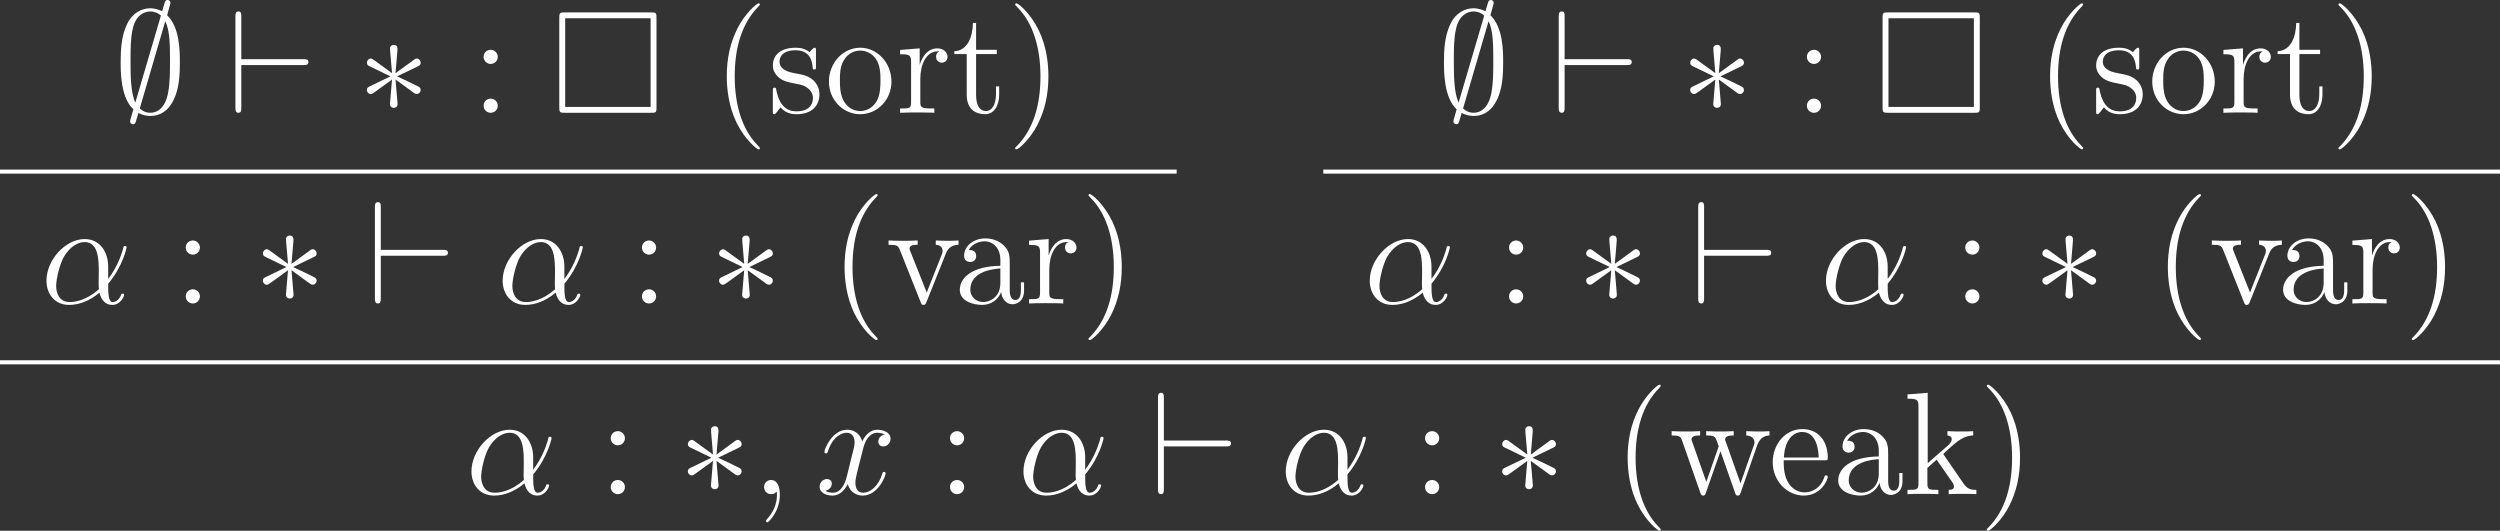 <?xml version="1.0" encoding="UTF-8" standalone="no"?>
<svg
   width="245.555pt"
   height="52.131pt"
   viewBox="0 0 245.555 52.131"
   version="1.1"
   id="svg81"
   xmlns:xlink="http://www.w3.org/1999/xlink"
   xmlns="http://www.w3.org/2000/svg"
   xmlns:svg="http://www.w3.org/2000/svg">
  <rect x="0" y="0" width="245.555" height="52.131" fill="#333333" stroke="none"/>
  <defs
     id="defs19">
    <g
       id="g19">
      <g
         id="glyph-0-0">
        <path
           d="m 5.562,-10.781 c 0,-0.156 -0.109,-0.297 -0.281,-0.297 -0.219,0 -0.266,0.156 -0.344,0.469 -0.172,0.562 -0.031,0.062 -0.188,0.641 -0.172,-0.094 -0.641,-0.297 -1.172,-0.297 -0.812,0 -1.734,0.422 -2.266,1.531 -0.562,1.156 -0.641,2.453 -0.641,3.781 0,0.906 0,3.484 1.25,4.609 C 1.594,0.766 1.594,0.781 1.594,0.828 1.594,0.984 1.703,1.125 1.875,1.125 2.094,1.125 2.141,0.969 2.219,0.656 2.391,0.094 2.25,0.594 2.406,0.016 2.75,0.203 3.188,0.312 3.578,0.312 c 1.594,0 2.234,-1.344 2.484,-2.031 0.375,-1 0.422,-2.203 0.422,-3.234 0,-1.062 0,-3.438 -1.25,-4.625 z M 2.109,-1 c -0.469,-1 -0.469,-2.766 -0.469,-4.125 0,-1.156 0,-2.141 0.203,-3.062 C 2.109,-9.531 2.938,-9.953 3.578,-9.953 3.875,-9.953 4.25,-9.875 4.625,-9.547 Z m 2.938,-7.984 c 0.469,0.844 0.469,2.5 0.469,3.859 0,1.047 0,2.109 -0.172,3.078 C 5.094,-0.547 4.328,0 3.578,0 3.234,0 2.891,-0.109 2.547,-0.422 Z m 0,0"
           id="path1" />
      </g>
      <g
         id="glyph-0-1">
        <path
           d="m 7.453,-4.688 c 0.25,0 0.5,0 0.5,-0.297 0,-0.281 -0.25,-0.281 -0.5,-0.281 H 1.359 V -9.438 c 0,-0.266 0,-0.516 -0.281,-0.516 -0.297,0 -0.297,0.297 -0.297,0.516 v 8.922 c 0,0.219 0,0.516 0.297,0.516 0.281,0 0.281,-0.266 0.281,-0.516 V -4.688 Z m 0,0"
           id="path2" />
      </g>
      <g
         id="glyph-0-2">
        <path
           d="m 3.938,-6.125 c 0.016,-0.203 0.016,-0.547 -0.359,-0.547 -0.219,0 -0.406,0.188 -0.359,0.375 v 0.188 l 0.188,2.219 -1.828,-1.328 c -0.125,-0.078 -0.156,-0.109 -0.266,-0.109 -0.188,0 -0.375,0.203 -0.375,0.406 0,0.234 0.141,0.281 0.281,0.359 L 3.25,-3.578 1.281,-2.625 c -0.234,0.109 -0.344,0.172 -0.344,0.391 0,0.219 0.188,0.391 0.375,0.391 0.109,0 0.141,0 0.5,-0.266 l 1.594,-1.156 -0.203,2.406 c 0,0.297 0.25,0.375 0.375,0.375 0.172,0 0.375,-0.109 0.375,-0.375 L 3.75,-3.266 5.578,-1.938 c 0.125,0.078 0.156,0.094 0.266,0.094 0.188,0 0.375,-0.188 0.375,-0.391 0,-0.219 -0.125,-0.297 -0.297,-0.375 C 5.062,-3.047 5.031,-3.047 3.906,-3.578 L 5.875,-4.531 c 0.234,-0.109 0.344,-0.172 0.344,-0.391 0,-0.219 -0.188,-0.406 -0.375,-0.406 -0.109,0 -0.141,0 -0.5,0.281 L 3.75,-3.891 Z m 0,0"
           id="path3" />
      </g>
      <g
         id="glyph-1-0">
        <path
           d="m 2.641,-5.5 c 0,-0.375 -0.328,-0.688 -0.688,-0.688 C 1.531,-6.188 1.25,-5.859 1.25,-5.5 c 0,0.438 0.359,0.703 0.688,0.703 0.391,0 0.703,-0.297 0.703,-0.703 z m 0,4.797 c 0,-0.391 -0.328,-0.688 -0.688,-0.688 C 1.531,-1.391 1.25,-1.062 1.25,-0.703 1.25,-0.266 1.609,0 1.938,0 2.328,0 2.641,-0.297 2.641,-0.703 Z m 0,0"
           id="path4" />
      </g>
      <g
         id="glyph-1-1">
        <path
           d="m 4.656,3.484 c 0,-0.047 0,-0.078 -0.234,-0.312 -1.438,-1.453 -2.234,-3.812 -2.234,-6.75 0,-2.781 0.672,-5.172 2.328,-6.859 0.141,-0.141 0.141,-0.156 0.141,-0.203 0,-0.094 -0.062,-0.109 -0.125,-0.109 -0.188,0 -1.359,1.031 -2.062,2.438 -0.734,1.438 -1.062,2.984 -1.062,4.734 0,1.281 0.203,2.984 0.953,4.531 0.844,1.719 2.016,2.641 2.172,2.641 0.062,0 0.125,-0.016 0.125,-0.109 z m 0,0"
           id="path5" />
      </g>
      <g
         id="glyph-1-2">
        <path
           d="m 4.703,-6.062 c 0,-0.266 0,-0.328 -0.141,-0.328 -0.109,0 -0.391,0.312 -0.484,0.438 C 3.625,-6.312 3.188,-6.391 2.719,-6.391 c -1.734,0 -2.25,0.938 -2.25,1.734 0,0.156 0,0.656 0.547,1.156 0.469,0.406 0.953,0.5 1.609,0.625 0.781,0.156 0.969,0.203 1.328,0.5 0.266,0.203 0.453,0.531 0.453,0.922 0,0.625 -0.359,1.312 -1.625,1.312 -0.938,0 -1.641,-0.547 -1.953,-1.984 -0.047,-0.25 -0.047,-0.266 -0.062,-0.281 -0.031,-0.062 -0.094,-0.062 -0.141,-0.062 -0.156,0 -0.156,0.078 -0.156,0.328 V -0.188 c 0,0.266 0,0.328 0.141,0.328 0.078,0 0.094,-0.016 0.344,-0.312 0.062,-0.094 0.062,-0.125 0.281,-0.359 0.547,0.672 1.312,0.672 1.562,0.672 1.5,0 2.25,-0.828 2.25,-1.969 0,-0.766 -0.469,-1.234 -0.594,-1.359 C 3.938,-3.625 3.547,-3.719 2.594,-3.891 2.172,-3.969 1.125,-4.172 1.125,-5.031 c 0,-0.453 0.297,-1.109 1.594,-1.109 1.562,0 1.641,1.328 1.672,1.781 C 4.406,-4.25 4.5,-4.25 4.547,-4.25 c 0.156,0 0.156,-0.062 0.156,-0.328 z m 0,0"
           id="path6" />
      </g>
      <g
         id="glyph-1-3">
        <path
           d="m 6.578,-3.062 c 0,-1.859 -1.406,-3.328 -3.062,-3.328 -1.719,0 -3.078,1.516 -3.078,3.328 0,1.828 1.422,3.203 3.062,3.203 1.688,0 3.078,-1.406 3.078,-3.203 z m -3.062,2.891 c -0.531,0 -1.172,-0.234 -1.594,-0.938 C 1.531,-1.75 1.516,-2.594 1.516,-3.203 c 0,-0.547 0,-1.422 0.453,-2.062 C 2.359,-5.875 3,-6.109 3.5,-6.109 c 0.562,0 1.156,0.25 1.547,0.812 C 5.5,-4.641 5.5,-3.734 5.5,-3.203 c 0,0.5 0,1.391 -0.375,2.062 -0.406,0.703 -1.062,0.969 -1.609,0.969 z m 0,0"
           id="path7" />
      </g>
      <g
         id="glyph-1-4">
        <path
           d="m 2.391,-3.344 c 0,-1.391 0.578,-2.688 1.688,-2.688 0.109,0 0.141,0 0.203,0 C 4.156,-5.969 3.938,-5.875 3.938,-5.5 c 0,0.422 0.328,0.578 0.547,0.578 0.297,0 0.578,-0.188 0.578,-0.578 0,-0.422 -0.391,-0.828 -1,-0.828 -1.219,0 -1.641,1.328 -1.719,1.594 H 2.328 v -1.594 L 0.406,-6.172 V -5.75 c 0.969,0 1.078,0.094 1.078,0.797 V -1.062 c 0,0.641 -0.156,0.641 -1.078,0.641 V 0 c 0.391,-0.031 1.188,-0.031 1.609,-0.031 0.391,0 1.406,0 1.75,0.031 V -0.422 H 3.469 c -1.047,0 -1.078,-0.156 -1.078,-0.672 z m 0,0"
           id="path8" />
      </g>
      <g
         id="glyph-1-5">
        <path
           d="M 2.406,-5.766 H 4.438 V -6.188 H 2.406 V -8.828 H 2.094 C 2.078,-7.469 1.562,-6.094 0.266,-6.047 v 0.281 h 1.219 v 3.984 c 0,1.594 1.047,1.922 1.812,1.922 0.906,0 1.375,-0.891 1.375,-1.922 v -0.812 h -0.312 v 0.781 c 0,1.031 -0.422,1.641 -0.969,1.641 C 2.406,-0.172 2.406,-1.5 2.406,-1.75 Z m 0,0"
           id="path9" />
      </g>
      <g
         id="glyph-1-6">
        <path
           d="M 4.047,-3.578 C 4.047,-4.656 3.906,-6.438 3.094,-8.109 2.25,-9.828 1.078,-10.75 0.922,-10.75 c -0.062,0 -0.141,0.016 -0.141,0.109 0,0.047 0,0.062 0.25,0.312 1.438,1.453 2.234,3.812 2.234,6.75 0,2.781 -0.672,5.172 -2.328,6.859 -0.156,0.125 -0.156,0.156 -0.156,0.203 0,0.094 0.078,0.109 0.141,0.109 0.188,0 1.359,-1.031 2.062,-2.438 0.734,-1.453 1.062,-3 1.062,-4.734 z m 0,0"
           id="path10" />
      </g>
      <g
         id="glyph-1-7">
        <path
           d="m 5.859,-4.812 c 0.125,-0.328 0.359,-0.938 1.281,-0.953 V -6.188 c -0.406,0.031 -0.609,0.031 -1.062,0.031 -0.297,0 -0.516,0 -1.172,-0.031 v 0.422 c 0.609,0.031 0.672,0.453 0.672,0.609 0,0.141 -0.031,0.203 -0.094,0.375 L 4.016,-1.078 2.406,-5.125 c -0.062,-0.203 -0.078,-0.203 -0.078,-0.266 0,-0.375 0.547,-0.375 0.797,-0.375 V -6.188 c -0.359,0.031 -1.109,0.031 -1.484,0.031 -0.484,0 -0.5,0 -1.375,-0.031 v 0.422 c 0.797,0 0.938,0.062 1.109,0.5 L 3.422,-0.125 C 3.5,0.078 3.531,0.141 3.703,0.141 c 0.094,0 0.188,-0.031 0.281,-0.266 z m 0,0"
           id="path11" />
      </g>
      <g
         id="glyph-1-8">
        <path
           d="m 5.531,-3.828 c 0,-0.781 0,-1.344 -0.625,-1.906 -0.5,-0.469 -1.141,-0.656 -1.781,-0.656 -1.172,0 -2.078,0.766 -2.078,1.703 0,0.406 0.266,0.609 0.609,0.609 C 2,-4.078 2.234,-4.312 2.234,-4.656 2.234,-5.25 1.719,-5.25 1.5,-5.25 c 0.344,-0.609 1.031,-0.859 1.594,-0.859 0.672,0 1.516,0.547 1.516,1.828 v 0.578 C 1.719,-3.656 0.625,-2.453 0.625,-1.344 c 0,1.125 1.328,1.484 2.203,1.484 0.938,0 1.594,-0.578 1.859,-1.266 0.062,0.688 0.5,1.203 1.125,1.203 0.297,0 1.125,-0.203 1.125,-1.359 V -2.078 H 6.625 v 0.797 c 0,0.828 -0.344,0.938 -0.547,0.938 -0.547,0 -0.547,-0.766 -0.547,-0.969 z m -0.922,1.812 c 0,1.406 -1.047,1.875 -1.672,1.875 -0.703,0 -1.281,-0.516 -1.281,-1.203 0,-1.891 2.438,-2.062 2.953,-2.094 z m 0,0"
           id="path12" />
      </g>
      <g
         id="glyph-1-9">
        <path
           d="M 8.672,-4.812 C 9,-5.719 9.625,-5.75 9.875,-5.766 V -6.188 c -0.359,0.031 -0.625,0.031 -1.062,0.031 -0.422,0 -0.453,0 -1.219,-0.031 v 0.422 c 0.641,0.031 0.812,0.422 0.812,0.688 0,0.016 0,0.109 -0.062,0.266 l -1.312,3.75 -1.438,-4.062 C 5.516,-5.297 5.516,-5.328 5.516,-5.359 c 0,-0.406 0.531,-0.406 0.844,-0.406 V -6.188 c -0.406,0.031 -1,0.031 -1.406,0.031 -0.469,0 -0.5,0 -1.297,-0.031 v 0.422 c 0.547,0 0.734,0.031 0.891,0.219 0.078,0.078 0.25,0.562 0.344,0.844 l -1.219,3.5 -1.375,-3.906 C 2.219,-5.297 2.219,-5.328 2.219,-5.375 c 0,-0.391 0.562,-0.391 0.844,-0.391 V -6.188 c -0.359,0.031 -1.078,0.031 -1.469,0.031 -0.406,0 -0.438,0 -1.328,-0.031 v 0.422 c 0.719,0 0.875,0.062 1.031,0.516 l 1.797,5.141 c 0.062,0.156 0.109,0.25 0.266,0.25 0.125,0 0.203,-0.047 0.266,-0.266 L 5.062,-4.219 6.5,-0.125 c 0.062,0.219 0.141,0.266 0.266,0.266 0.156,0 0.203,-0.094 0.266,-0.25 z m 0,0"
           id="path13" />
      </g>
      <g
         id="glyph-1-10">
        <path
           d="m 5.5,-3.328 c 0.312,0 0.344,0 0.344,-0.266 0,-1.453 -0.781,-2.797 -2.516,-2.797 -1.641,0 -2.891,1.469 -2.891,3.25 0,1.891 1.453,3.281 3.047,3.281 1.703,0 2.359,-1.547 2.359,-1.844 0,-0.094 -0.078,-0.141 -0.156,-0.141 -0.125,0 -0.156,0.062 -0.172,0.141 -0.375,1.203 -1.344,1.531 -1.938,1.531 -0.609,0 -2.062,-0.406 -2.062,-2.891 V -3.328 Z M 1.531,-3.594 c 0.125,-2.266 1.375,-2.516 1.781,-2.516 1.531,0 1.625,2.016 1.641,2.516 z m 0,0"
           id="path14" />
      </g>
      <g
         id="glyph-1-11">
        <path
           d="m 4.016,-3.797 c 0,-0.016 -0.094,-0.141 -0.094,-0.141 0,-0.047 0.891,-0.828 1.016,-0.938 0.984,-0.859 1.625,-0.875 1.922,-0.891 V -6.188 c -0.297,0.031 -0.656,0.031 -1.094,0.031 -0.375,0 -1.109,0 -1.438,-0.031 v 0.422 C 4.578,-5.75 4.75,-5.625 4.75,-5.391 c 0,0.281 -0.297,0.547 -0.297,0.547 l -2.062,1.797 v -6.906 L 0.406,-9.797 V -9.375 c 0.969,0 1.078,0.094 1.078,0.797 V -1.062 c 0,0.641 -0.156,0.641 -1.078,0.641 V 0 c 0.391,-0.031 1.078,-0.031 1.516,-0.031 0.438,0 1.125,0 1.516,0.031 v -0.422 c -0.906,0 -1.078,0 -1.078,-0.641 v -1.516 l 0.906,-0.812 1.375,1.984 c 0.219,0.297 0.328,0.453 0.328,0.656 0,0.266 -0.203,0.328 -0.516,0.328 V 0 c 0.359,-0.031 1.062,-0.031 1.453,-0.031 0.625,0 0.656,0 1.266,0.031 v -0.422 c -0.391,0 -0.828,0 -1.234,-0.578 z m 0,0"
           id="path15" />
      </g>
      <g
         id="glyph-2-0">
        <path
           d="m 10.344,-9.359 c 0,-0.438 -0.047,-0.5 -0.5,-0.5 H 1.312 c -0.453,0 -0.516,0.047 -0.516,0.5 v 8.844 C 0.797,-0.062 0.844,0 1.312,0 h 8.516 c 0.469,0 0.516,-0.047 0.516,-0.5 z M 1.375,-9.281 h 8.391 v 8.703 H 1.375 Z m 0,0"
           id="path16" />
      </g>
      <g
         id="glyph-3-0">
        <path
           d="m 6.641,-3.625 c 0,-1.391 -0.781,-2.703 -2.312,-2.703 -1.875,0 -3.75,2.047 -3.75,4.094 0,1.25 0.766,2.375 2.234,2.375 0.891,0 1.953,-0.344 2.969,-1.203 0.203,0.797 0.641,1.203 1.266,1.203 0.766,0 1.156,-0.797 1.156,-0.984 0,-0.125 -0.094,-0.125 -0.141,-0.125 -0.109,0 -0.125,0.031 -0.172,0.156 -0.125,0.359 -0.453,0.672 -0.812,0.672 -0.438,0 -0.438,-0.922 -0.438,-1.797 1.469,-1.75 1.812,-3.562 1.812,-3.578 0,-0.125 -0.125,-0.125 -0.156,-0.125 -0.141,0 -0.156,0.047 -0.203,0.312 -0.188,0.625 -0.562,1.75 -1.453,2.922 z m -0.906,2.219 C 4.469,-0.266 3.344,-0.141 2.844,-0.141 c -1.016,0 -1.312,-0.906 -1.312,-1.578 0,-0.625 0.312,-2.078 0.766,-2.875 0.594,-1 1.391,-1.438 2.031,-1.438 1.391,0 1.391,1.812 1.391,3.016 0,0.359 -0.016,0.734 -0.016,1.094 0,0.281 0.016,0.359 0.031,0.516 z m 0,0"
           id="path17" />
      </g>
      <g
         id="glyph-3-1">
        <path
           d="m 2.797,0.062 c 0,-0.844 -0.266,-1.453 -0.859,-1.453 -0.453,0 -0.688,0.375 -0.688,0.688 C 1.25,-0.391 1.469,0 1.953,0 c 0.188,0 0.344,-0.062 0.469,-0.188 0.031,-0.031 0.047,-0.031 0.062,-0.031 0.031,0 0.031,0.203 0.031,0.281 0,0.469 -0.094,1.406 -0.922,2.328 C 1.438,2.562 1.438,2.594 1.438,2.625 c 0,0.078 0.062,0.141 0.141,0.141 0.109,0 1.219,-1.062 1.219,-2.703 z m 0,0"
           id="path18" />
      </g>
      <g
         id="glyph-3-2">
        <path
           d="m 6.797,-5.859 c -0.453,0.094 -0.625,0.438 -0.625,0.703 0,0.344 0.266,0.469 0.469,0.469 0.438,0 0.734,-0.375 0.734,-0.766 0,-0.594 -0.688,-0.875 -1.297,-0.875 -0.875,0 -1.359,0.859 -1.484,1.141 C 4.266,-6.266 3.375,-6.328 3.109,-6.328 1.656,-6.328 0.875,-4.453 0.875,-4.125 0.875,-4.078 0.938,-4 1.031,-4 1.141,-4 1.172,-4.094 1.203,-4.141 1.688,-5.734 2.656,-6.031 3.062,-6.031 c 0.656,0 0.781,0.594 0.781,0.938 0,0.312 -0.078,0.641 -0.266,1.328 l -0.484,1.969 c -0.203,0.859 -0.625,1.656 -1.391,1.656 -0.062,0 -0.422,0 -0.734,-0.188 0.516,-0.109 0.641,-0.531 0.641,-0.703 0,-0.281 -0.219,-0.453 -0.484,-0.453 -0.344,0 -0.719,0.297 -0.719,0.75 0,0.609 0.672,0.875 1.281,0.875 0.688,0 1.188,-0.547 1.484,-1.125 0.234,0.844 0.938,1.125 1.469,1.125 1.469,0 2.25,-1.875 2.25,-2.188 0,-0.078 -0.062,-0.141 -0.156,-0.141 -0.125,0 -0.141,0.078 -0.172,0.188 -0.391,1.266 -1.234,1.859 -1.875,1.859 -0.5,0 -0.766,-0.375 -0.766,-0.969 0,-0.312 0.047,-0.547 0.281,-1.484 l 0.5,-1.953 C 4.922,-5.406 5.406,-6.031 6.062,-6.031 c 0.031,0 0.438,0 0.734,0.172 z m 0,0"
           id="path19" />
      </g>
    </g>
  </defs>
  <g
     fill="#ffffff"
     fill-opacity="1"
     id="g20"
     transform="translate(-241.906,-13.59)">
    <use
       xlink:href="#glyph-0-0"
       x="253.088"
       y="24.668"
       id="use19" />
  </g>
  <g
     fill="#ffffff"
     fill-opacity="1"
     id="g21"
     transform="translate(-241.906,-13.59)">
    <use
       xlink:href="#glyph-0-1"
       x="264.249"
       y="24.668"
       id="use20" />
  </g>
  <g
     fill="#ffffff"
     fill-opacity="1"
     id="g22"
     transform="translate(-241.906,-13.59)">
    <use
       xlink:href="#glyph-0-2"
       x="277.005"
       y="24.668"
       id="use21" />
  </g>
  <g
     fill="#ffffff"
     fill-opacity="1"
     id="g23"
     transform="translate(-241.906,-13.59)">
    <use
       xlink:href="#glyph-1-0"
       x="288.157"
       y="24.668"
       id="use22" />
  </g>
  <g
     fill="#ffffff"
     fill-opacity="1"
     id="g24"
     transform="translate(-241.906,-13.59)">
    <use
       xlink:href="#glyph-2-0"
       x="296.044"
       y="24.668"
       id="use23" />
  </g>
  <g
     fill="#ffffff"
     fill-opacity="1"
     id="g29"
     transform="translate(-241.906,-13.59)">
    <use
       xlink:href="#glyph-1-1"
       x="311.884"
       y="24.668"
       id="use24" />
    <use
       xlink:href="#glyph-1-2"
       x="317.347"
       y="24.668"
       id="use25" />
    <use
       xlink:href="#glyph-1-3"
       x="322.888"
       y="24.668"
       id="use26" />
    <use
       xlink:href="#glyph-1-4"
       x="329.911"
       y="24.668"
       id="use27" />
    <use
       xlink:href="#glyph-1-5"
       x="335.374"
       y="24.668"
       id="use28" />
    <use
       xlink:href="#glyph-1-6"
       x="340.837"
       y="24.668"
       id="use29" />
  </g>
  <path
     fill="none"
     stroke-width="0.398"
     stroke-linecap="butt"
     stroke-linejoin="miter"
     stroke="#ffffff"
     stroke-opacity="1"
     stroke-miterlimit="10"
     d="M 0,16.855 H 115.574"
     id="path29" />
  <g
     fill="#ffffff"
     fill-opacity="1"
     id="g30"
     transform="translate(-241.906,-13.59)">
    <use
       xlink:href="#glyph-3-0"
       x="245.89"
       y="43.398"
       id="use30" />
  </g>
  <g
     fill="#ffffff"
     fill-opacity="1"
     id="g31"
     transform="translate(-241.906,-13.59)">
    <use
       xlink:href="#glyph-1-0"
       x="258.901"
       y="43.398"
       id="use31" />
  </g>
  <g
     fill="#ffffff"
     fill-opacity="1"
     id="g32"
     transform="translate(-241.906,-13.59)">
    <use
       xlink:href="#glyph-0-2"
       x="266.788"
       y="43.398"
       id="use32" />
  </g>
  <g
     fill="#ffffff"
     fill-opacity="1"
     id="g33"
     transform="translate(-241.906,-13.59)">
    <use
       xlink:href="#glyph-0-1"
       x="277.949"
       y="43.398"
       id="use33" />
  </g>
  <g
     fill="#ffffff"
     fill-opacity="1"
     id="g34"
     transform="translate(-241.906,-13.59)">
    <use
       xlink:href="#glyph-3-0"
       x="290.699"
       y="43.398"
       id="use34" />
  </g>
  <g
     fill="#ffffff"
     fill-opacity="1"
     id="g35"
     transform="translate(-241.906,-13.59)">
    <use
       xlink:href="#glyph-1-0"
       x="303.71"
       y="43.398"
       id="use35" />
  </g>
  <g
     fill="#ffffff"
     fill-opacity="1"
     id="g36"
     transform="translate(-241.906,-13.59)">
    <use
       xlink:href="#glyph-0-2"
       x="311.597"
       y="43.398"
       id="use36" />
  </g>
  <g
     fill="#ffffff"
     fill-opacity="1"
     id="g38"
     transform="translate(-241.906,-13.59)">
    <use
       xlink:href="#glyph-1-1"
       x="323.452"
       y="43.398"
       id="use37" />
    <use
       xlink:href="#glyph-1-7"
       x="328.915"
       y="43.398"
       id="use38" />
  </g>
  <g
     fill="#ffffff"
     fill-opacity="1"
     id="g41"
     transform="translate(-241.906,-13.59)">
    <use
       xlink:href="#glyph-1-8"
       x="335.554"
       y="43.398"
       id="use39" />
    <use
       xlink:href="#glyph-1-4"
       x="342.578"
       y="43.398"
       id="use40" />
    <use
       xlink:href="#glyph-1-6"
       x="348.041"
       y="43.398"
       id="use41" />
  </g>
  <g
     fill="#ffffff"
     fill-opacity="1"
     id="g42"
     transform="translate(-241.906,-13.59)">
    <use
       xlink:href="#glyph-0-0"
       x="383.065"
       y="24.668"
       id="use42" />
  </g>
  <g
     fill="#ffffff"
     fill-opacity="1"
     id="g43"
     transform="translate(-241.906,-13.59)">
    <use
       xlink:href="#glyph-0-1"
       x="394.226"
       y="24.668"
       id="use43" />
  </g>
  <g
     fill="#ffffff"
     fill-opacity="1"
     id="g44"
     transform="translate(-241.906,-13.59)">
    <use
       xlink:href="#glyph-0-2"
       x="406.982"
       y="24.668"
       id="use44" />
  </g>
  <g
     fill="#ffffff"
     fill-opacity="1"
     id="g45"
     transform="translate(-241.906,-13.59)">
    <use
       xlink:href="#glyph-1-0"
       x="418.133"
       y="24.668"
       id="use45" />
  </g>
  <g
     fill="#ffffff"
     fill-opacity="1"
     id="g46"
     transform="translate(-241.906,-13.59)">
    <use
       xlink:href="#glyph-2-0"
       x="426.02"
       y="24.668"
       id="use46" />
  </g>
  <g
     fill="#ffffff"
     fill-opacity="1"
     id="g52"
     transform="translate(-241.906,-13.59)">
    <use
       xlink:href="#glyph-1-1"
       x="441.861"
       y="24.668"
       id="use47" />
    <use
       xlink:href="#glyph-1-2"
       x="447.324"
       y="24.668"
       id="use48" />
    <use
       xlink:href="#glyph-1-3"
       x="452.865"
       y="24.668"
       id="use49" />
    <use
       xlink:href="#glyph-1-4"
       x="459.888"
       y="24.668"
       id="use50" />
    <use
       xlink:href="#glyph-1-5"
       x="465.351"
       y="24.668"
       id="use51" />
    <use
       xlink:href="#glyph-1-6"
       x="470.815"
       y="24.668"
       id="use52" />
  </g>
  <path
     fill="none"
     stroke-width="0.398"
     stroke-linecap="butt"
     stroke-linejoin="miter"
     stroke="#ffffff"
     stroke-opacity="1"
     stroke-miterlimit="10"
     d="M 129.977,16.855 H 245.555"
     id="path52" />
  <g
     fill="#ffffff"
     fill-opacity="1"
     id="g53"
     transform="translate(-241.906,-13.59)">
    <use
       xlink:href="#glyph-3-0"
       x="375.867"
       y="43.398"
       id="use53" />
  </g>
  <g
     fill="#ffffff"
     fill-opacity="1"
     id="g54"
     transform="translate(-241.906,-13.59)">
    <use
       xlink:href="#glyph-1-0"
       x="388.878"
       y="43.398"
       id="use54" />
  </g>
  <g
     fill="#ffffff"
     fill-opacity="1"
     id="g55"
     transform="translate(-241.906,-13.59)">
    <use
       xlink:href="#glyph-0-2"
       x="396.765"
       y="43.398"
       id="use55" />
  </g>
  <g
     fill="#ffffff"
     fill-opacity="1"
     id="g56"
     transform="translate(-241.906,-13.59)">
    <use
       xlink:href="#glyph-0-1"
       x="407.926"
       y="43.398"
       id="use56" />
  </g>
  <g
     fill="#ffffff"
     fill-opacity="1"
     id="g57"
     transform="translate(-241.906,-13.59)">
    <use
       xlink:href="#glyph-3-0"
       x="420.676"
       y="43.398"
       id="use57" />
  </g>
  <g
     fill="#ffffff"
     fill-opacity="1"
     id="g58"
     transform="translate(-241.906,-13.59)">
    <use
       xlink:href="#glyph-1-0"
       x="433.687"
       y="43.398"
       id="use58" />
  </g>
  <g
     fill="#ffffff"
     fill-opacity="1"
     id="g59"
     transform="translate(-241.906,-13.59)">
    <use
       xlink:href="#glyph-0-2"
       x="441.574"
       y="43.398"
       id="use59" />
  </g>
  <g
     fill="#ffffff"
     fill-opacity="1"
     id="g61"
     transform="translate(-241.906,-13.59)">
    <use
       xlink:href="#glyph-1-1"
       x="453.429"
       y="43.398"
       id="use60" />
    <use
       xlink:href="#glyph-1-7"
       x="458.892"
       y="43.398"
       id="use61" />
  </g>
  <g
     fill="#ffffff"
     fill-opacity="1"
     id="g64"
     transform="translate(-241.906,-13.59)">
    <use
       xlink:href="#glyph-1-8"
       x="465.531"
       y="43.398"
       id="use62" />
    <use
       xlink:href="#glyph-1-4"
       x="472.555"
       y="43.398"
       id="use63" />
    <use
       xlink:href="#glyph-1-6"
       x="478.018"
       y="43.398"
       id="use64" />
  </g>
  <path
     fill="none"
     stroke-width="0.398"
     stroke-linecap="butt"
     stroke-linejoin="miter"
     stroke="#ffffff"
     stroke-opacity="1"
     stroke-miterlimit="10"
     d="M 0,35.586 H 245.555"
     id="path64" />
  <g
     fill="#ffffff"
     fill-opacity="1"
     id="g65"
     transform="translate(-241.906,-13.59)">
    <use
       xlink:href="#glyph-3-0"
       x="287.634"
       y="62.127"
       id="use65" />
  </g>
  <g
     fill="#ffffff"
     fill-opacity="1"
     id="g66"
     transform="translate(-241.906,-13.59)">
    <use
       xlink:href="#glyph-1-0"
       x="300.645"
       y="62.127"
       id="use66" />
  </g>
  <g
     fill="#ffffff"
     fill-opacity="1"
     id="g67"
     transform="translate(-241.906,-13.59)">
    <use
       xlink:href="#glyph-0-2"
       x="308.532"
       y="62.127"
       id="use67" />
  </g>
  <g
     fill="#ffffff"
     fill-opacity="1"
     id="g68"
     transform="translate(-241.906,-13.59)">
    <use
       xlink:href="#glyph-3-1"
       x="315.705"
       y="62.127"
       id="use68" />
  </g>
  <g
     fill="#ffffff"
     fill-opacity="1"
     id="g69"
     transform="translate(-241.906,-13.59)">
    <use
       xlink:href="#glyph-3-2"
       x="322.003"
       y="62.127"
       id="use69" />
  </g>
  <g
     fill="#ffffff"
     fill-opacity="1"
     id="g70"
     transform="translate(-241.906,-13.59)">
    <use
       xlink:href="#glyph-1-0"
       x="333.966"
       y="62.127"
       id="use70" />
  </g>
  <g
     fill="#ffffff"
     fill-opacity="1"
     id="g71"
     transform="translate(-241.906,-13.59)">
    <use
       xlink:href="#glyph-3-0"
       x="341.853"
       y="62.127"
       id="use71" />
  </g>
  <g
     fill="#ffffff"
     fill-opacity="1"
     id="g72"
     transform="translate(-241.906,-13.59)">
    <use
       xlink:href="#glyph-0-1"
       x="354.864"
       y="62.127"
       id="use72" />
  </g>
  <g
     fill="#ffffff"
     fill-opacity="1"
     id="g73"
     transform="translate(-241.906,-13.59)">
    <use
       xlink:href="#glyph-3-0"
       x="367.616"
       y="62.127"
       id="use73" />
  </g>
  <g
     fill="#ffffff"
     fill-opacity="1"
     id="g74"
     transform="translate(-241.906,-13.59)">
    <use
       xlink:href="#glyph-1-0"
       x="380.627"
       y="62.127"
       id="use74" />
  </g>
  <g
     fill="#ffffff"
     fill-opacity="1"
     id="g75"
     transform="translate(-241.906,-13.59)">
    <use
       xlink:href="#glyph-0-2"
       x="388.514"
       y="62.127"
       id="use75" />
  </g>
  <g
     fill="#ffffff"
     fill-opacity="1"
     id="g77"
     transform="translate(-241.906,-13.59)">
    <use
       xlink:href="#glyph-1-1"
       x="400.369"
       y="62.127"
       id="use76" />
    <use
       xlink:href="#glyph-1-9"
       x="405.832"
       y="62.127"
       id="use77" />
  </g>
  <g
     fill="#ffffff"
     fill-opacity="1"
     id="g81"
     transform="translate(-241.906,-13.59)">
    <use
       xlink:href="#glyph-1-10"
       x="415.59"
       y="62.127"
       id="use78" />
    <use
       xlink:href="#glyph-1-8"
       x="421.834"
       y="62.127"
       id="use79" />
    <use
       xlink:href="#glyph-1-11"
       x="428.858"
       y="62.127"
       id="use80" />
    <use
       xlink:href="#glyph-1-6"
       x="436.272"
       y="62.127"
       id="use81" />
  </g>
</svg>

